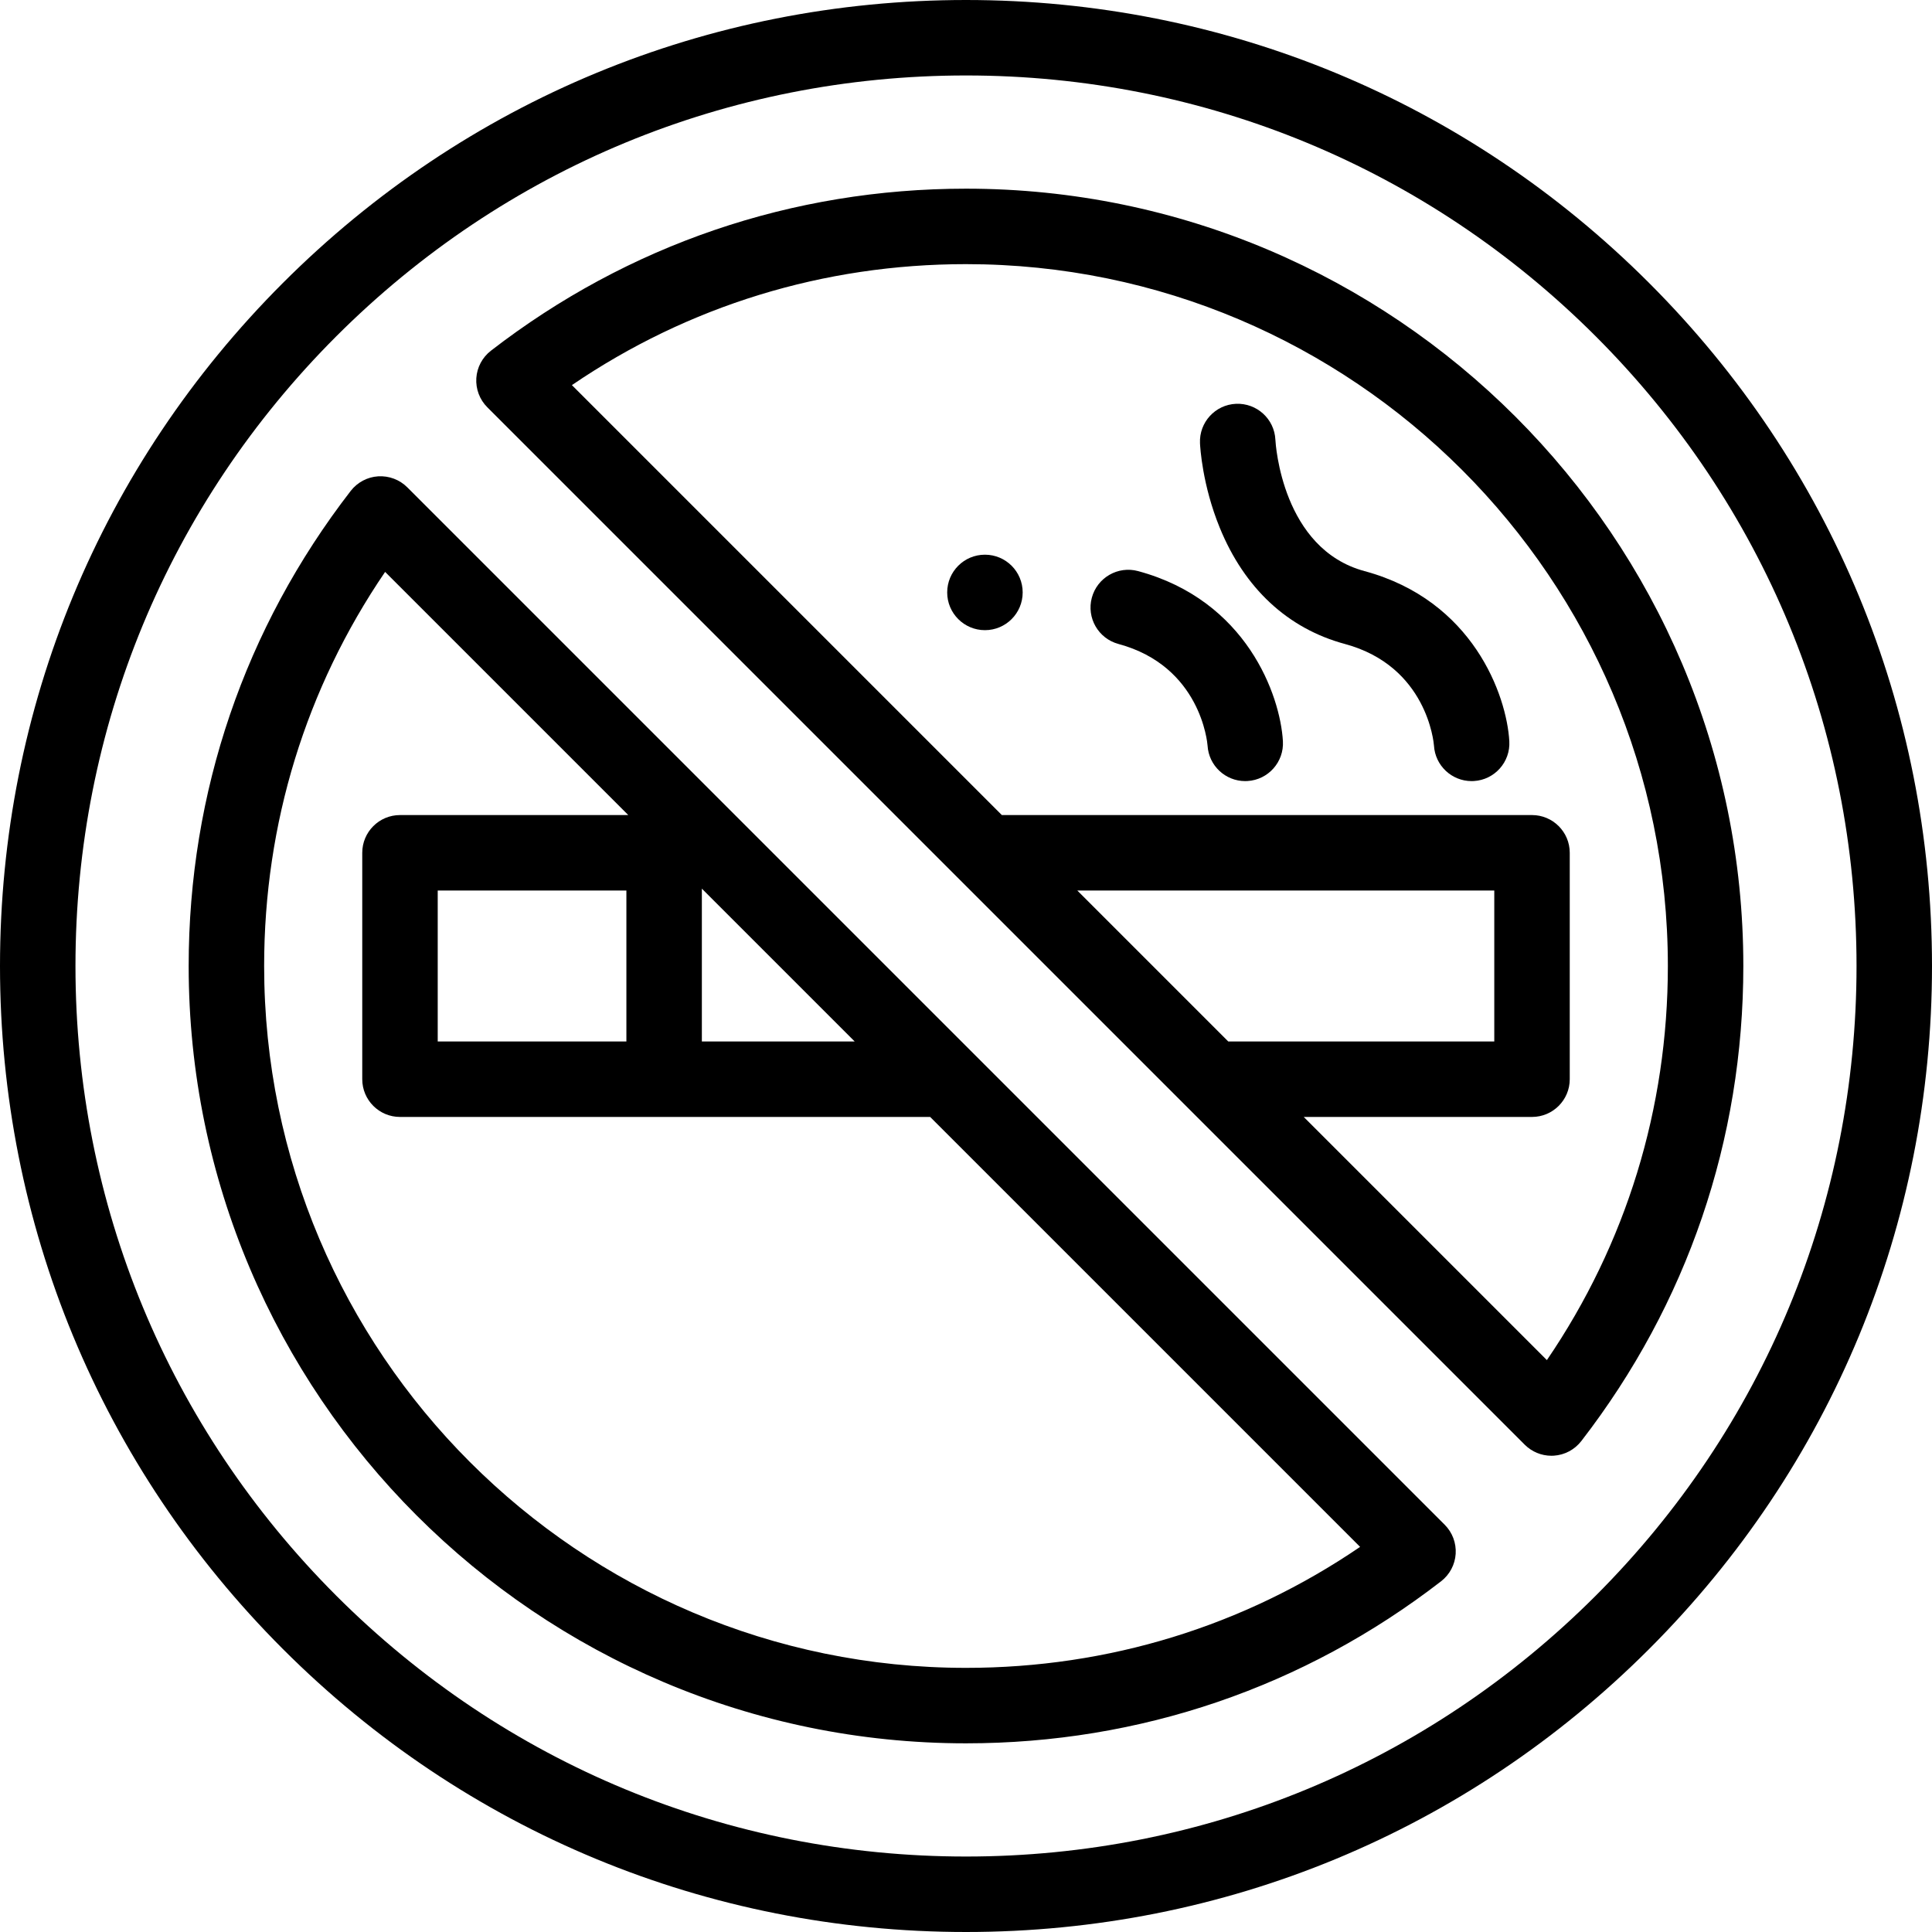 <svg height="512pt" viewBox="0 0 512 512" width="512pt" xmlns="http://www.w3.org/2000/svg"><path d="m261.02 167c-5.523 0-10.004-4.477-10.004-10s4.473-10 9.996-10h.008c5.523 0 10 4.477 10 10s-4.477 10-10 10zm0 0"/><path d="m437.02 74.98c-48.348-48.352-112.641-74.98-181.02-74.98s-132.672 26.629-181.02 74.98c-48.352 48.348-74.98 112.641-74.98 181.02s26.629 132.672 74.98 181.02c48.348 48.352 112.641 74.98 181.02 74.98s132.672-26.629 181.02-74.98c48.352-48.348 74.98-112.641 74.98-181.02s-26.629-132.672-74.98-181.02zm-14.141 347.898c-44.578 44.57-103.84 69.121-166.879 69.121s-122.301-24.551-166.879-69.121c-44.57-44.578-69.121-103.84-69.121-166.879s24.551-122.301 69.121-166.879c44.578-44.57 103.84-69.121 166.879-69.121s122.301 24.551 166.879 69.121c44.57 44.578 69.121 103.84 69.121 166.879s-24.551 122.301-69.121 166.879zm0 0"/><path d="m256 50c-46.039 0-89.57 14.852-125.91 42.949-2.27 1.762-3.68 4.41-3.859 7.27-.18 2.871.879 5.68 2.91 7.711l274.93 274.93c1.879 1.879 4.43 2.93 7.07 2.93.211 0 .418-.008.641-.02 2.859-.18 5.508-1.59 7.27-3.859 28.098-36.34 42.949-79.871 42.949-125.91 0-113.59-92.41-206-206-206zm29.5 186h110.5v40h-70.5zm124.441 124.441-64.441-64.441h60.5c5.52 0 10-4.48 10-10v-60c0-5.52-4.48-10-10-10h-140.5l-113.941-113.941c30.832-21.008 66.703-32.059 104.441-32.059 102.559 0 186 83.441 186 186 0 37.738-11.051 73.609-32.059 104.441zm0 0"/><path d="m382.859 404.07-274.93-274.93c-2.031-2.031-4.84-3.082-7.711-2.91-2.859.18-5.508 1.59-7.27 3.859-28.098 36.34-42.949 79.871-42.949 125.91 0 113.59 92.41 206 206 206 46.039 0 89.57-14.852 125.91-42.949 2.27-1.762 3.68-4.41 3.859-7.27.18-2.871-.879-5.68-2.91-7.711zm-196.859-168.57 40.5 40.5h-40.5zm70 206.5c-102.559 0-186-83.441-186-186 0-37.738 11.051-73.609 32.059-104.441l64.441 64.441h-60.5c-5.52 0-10 4.48-10 10v60c0 5.52 4.48 10 10 10h140.5l113.941 113.941c-30.832 21.008-66.703 32.059-104.441 32.059zm-90-206v40h-50v-40zm0 0"/><path d="m389.992 207c-5.258 0-9.668-4.105-9.977-9.422-.059-.773-1.836-21.043-23.621-26.922-15.137-4.086-26.609-14.754-33.168-30.855-4.598-11.281-5.164-21.25-5.215-22.348-.25-5.52 4.02-10.191 9.539-10.441 5.504-.234 10.172 4.004 10.438 9.504.066 1.254 1.82 28.949 23.617 34.832 28.738 7.754 37.668 32.875 38.379 45.074.32 5.512-3.891 10.242-9.402 10.562-.199.012-.395.016-.59.016zm0 0"/><path d="m329.992 207c-5.258 0-9.668-4.105-9.977-9.422-.059-.773-1.836-21.043-23.621-26.922-5.332-1.441-8.488-6.93-7.047-12.262 1.438-5.332 6.93-8.488 12.258-7.047 28.738 7.754 37.668 32.875 38.379 45.074.32 5.512-3.891 10.242-9.402 10.562-.199.012-.395.016-.59.016zm0 0"/></svg>